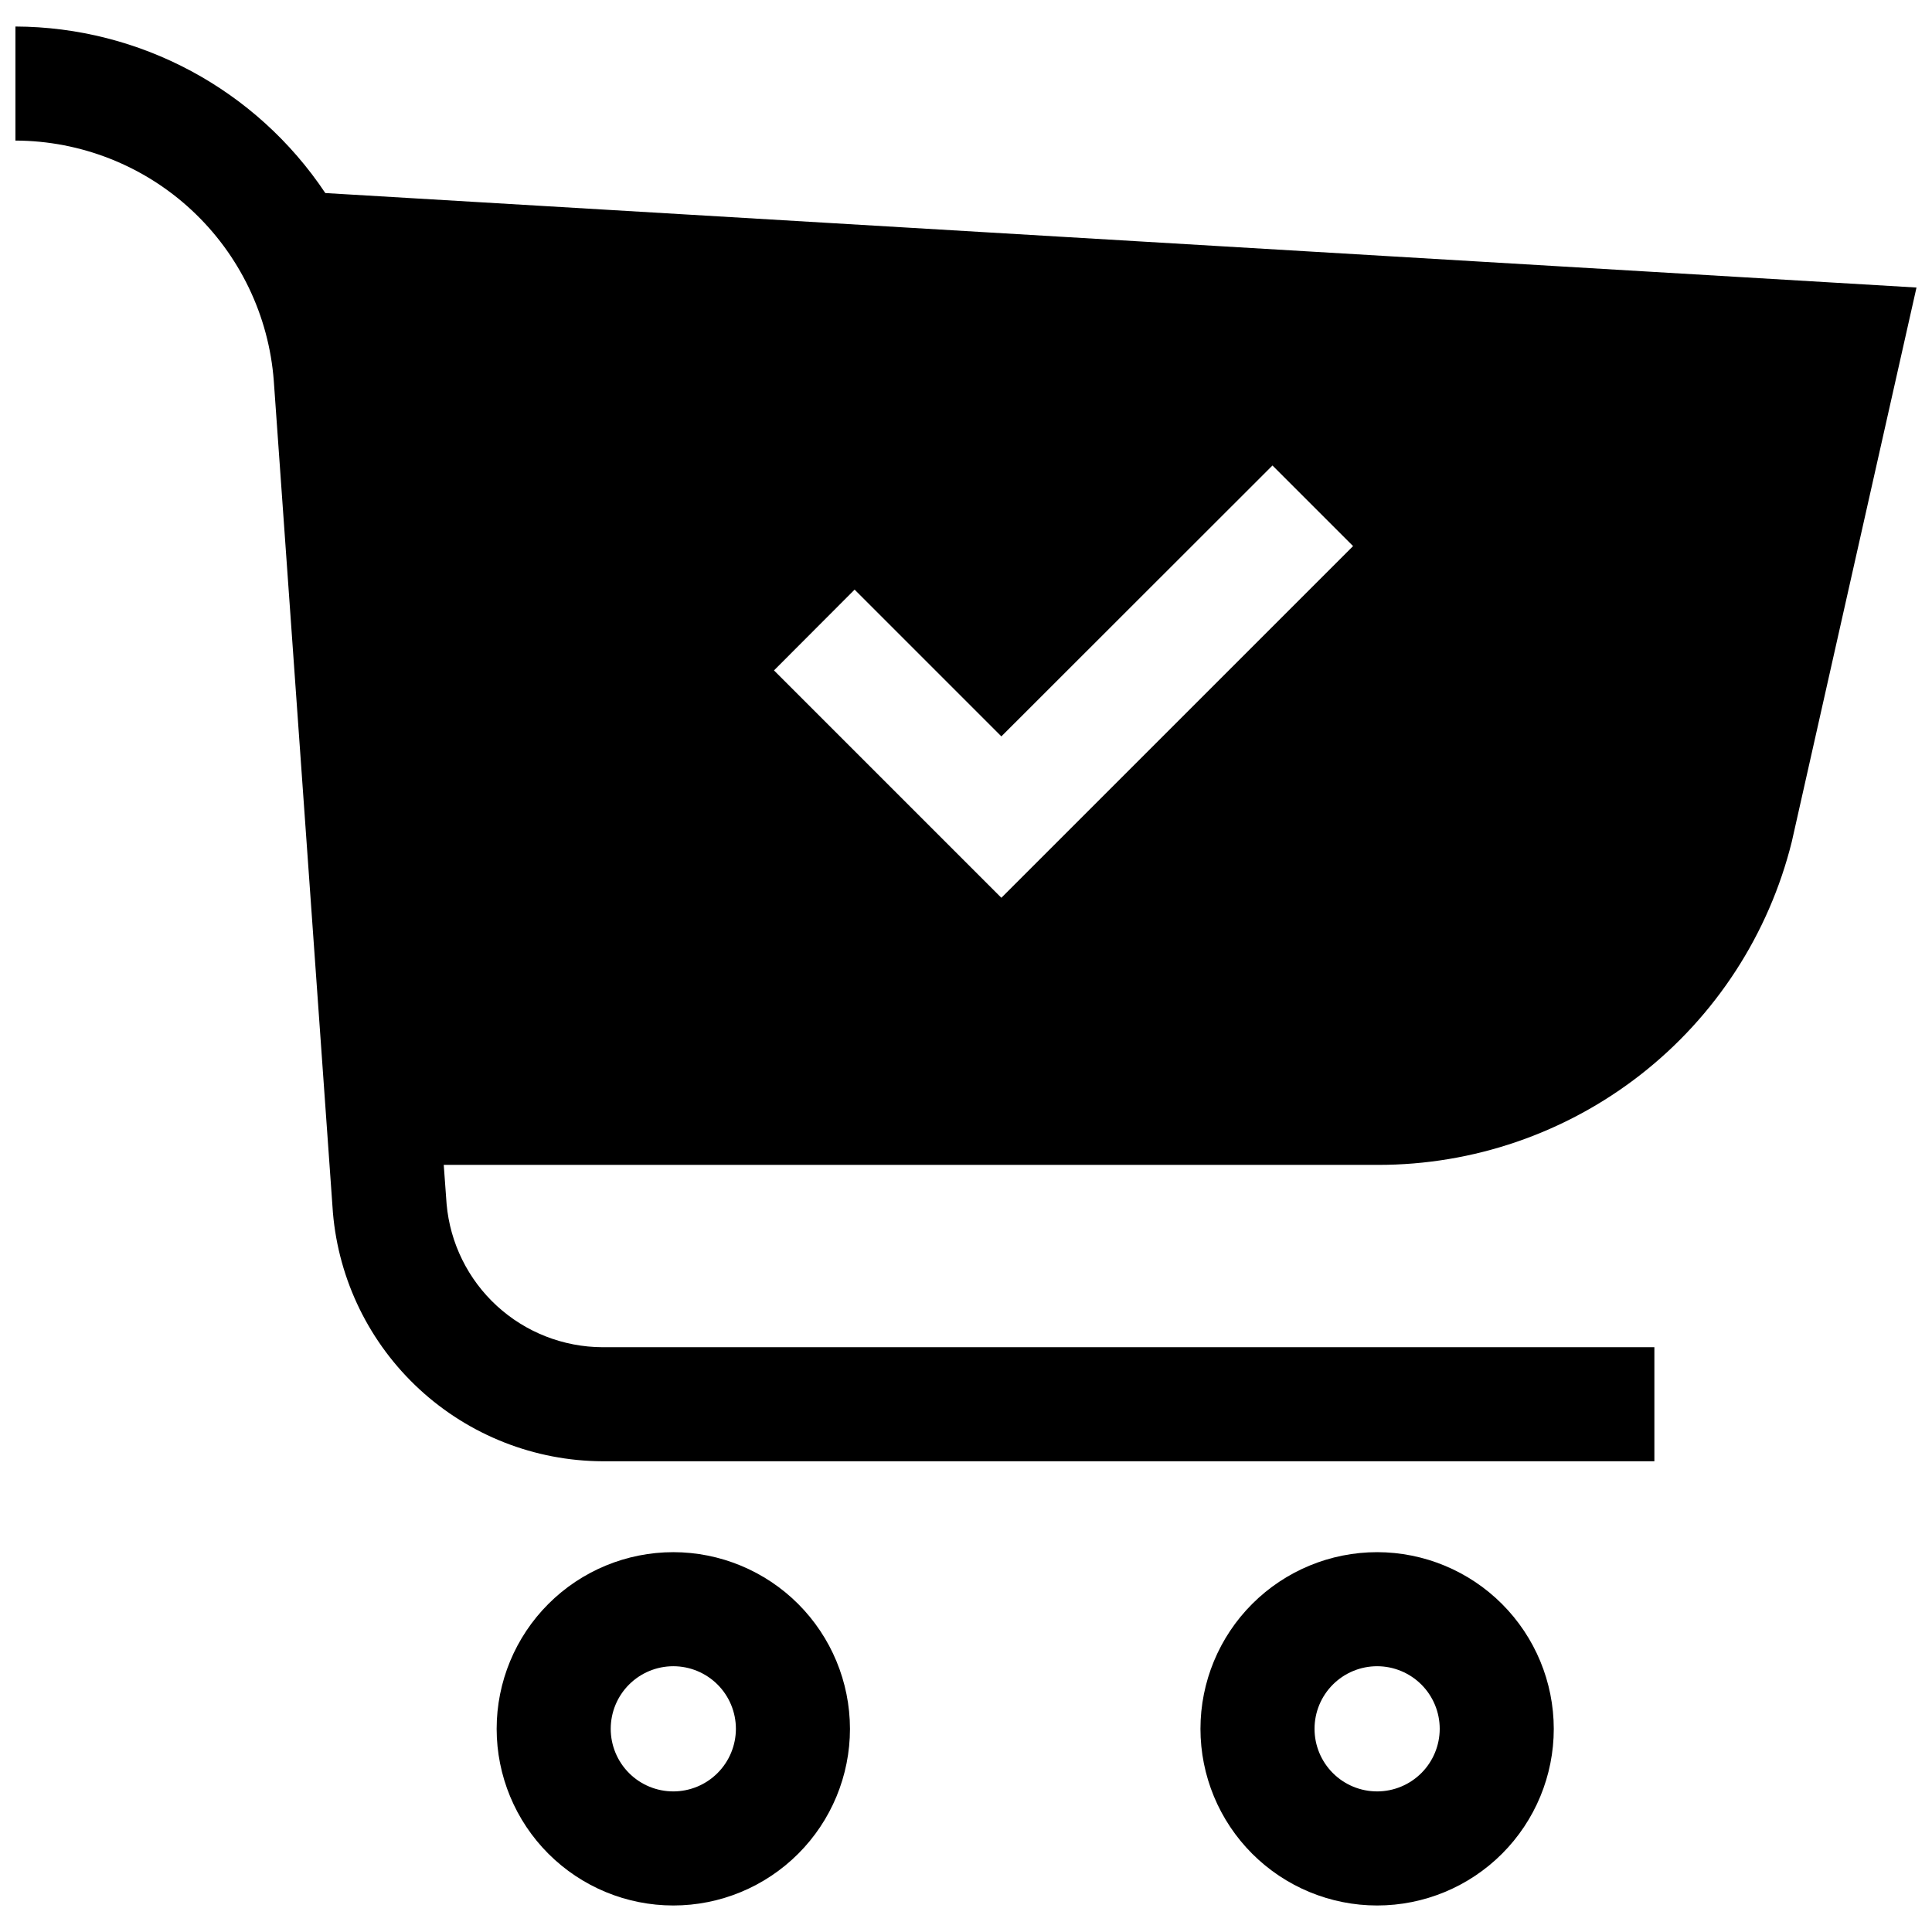 <?xml version="1.0" encoding="UTF-8"?>
<!-- Uploaded to: ICON Repo, www.svgrepo.com, Generator: ICON Repo Mixer Tools -->
<svg width="800px" height="800px" version="1.1" viewBox="144 144 512 512" xmlns="http://www.w3.org/2000/svg">
 <defs>
  <clipPath id="a">
   <path d="m148.09 151h503.81v381h-503.81z"/>
  </clipPath>
 </defs>
 <g clip-path="url(#a)">
  <path d="m230.21 195.16c-18.316-27.469-49.105-44.016-82.121-44.133v30.23-0.004c17.332 0.051 34.008 6.637 46.699 18.441 12.691 11.801 20.465 27.957 21.77 45.238l15.668 220.42c1.527 17.922 9.707 34.621 22.93 46.816 13.219 12.195 30.523 19 48.512 19.082h278.76v-30.23l-278.76 0.004c-10.379-0.035-20.367-3.945-28.008-10.965-7.644-7.019-12.387-16.637-13.305-26.973l-0.758-10.379h247.57c25.223 0.031 49.73-8.387 69.609-23.91s33.988-37.258 40.07-61.738l33.047-146.86zm179.16 186.76-60.254-60.254 21.363-21.41 38.895 38.895 71.844-71.793 21.363 21.363z"/>
 </g>
 <path d="m322.43 555.34c-12.414 0-24.32 4.934-33.102 13.715-8.777 8.777-13.711 20.688-13.711 33.102 0 12.418 4.934 24.324 13.715 33.105 8.781 8.777 20.688 13.711 33.105 13.711 12.414 0 24.324-4.934 33.102-13.715 8.781-8.781 13.711-20.688 13.711-33.105-0.016-12.41-4.953-24.312-13.73-33.09-8.777-8.773-20.676-13.711-33.09-13.723zm0 63.406v-0.004c-4.398 0-8.617-1.746-11.727-4.859-3.109-3.109-4.856-7.328-4.856-11.727 0-4.402 1.746-8.621 4.856-11.73 3.113-3.109 7.332-4.859 11.73-4.859s8.617 1.75 11.73 4.859c3.109 3.109 4.856 7.328 4.859 11.727-0.008 4.398-1.758 8.617-4.867 11.727s-7.324 4.859-11.727 4.863z"/>
 <path d="m508.95 555.34c-12.418 0-24.324 4.934-33.105 13.715-8.777 8.777-13.711 20.688-13.711 33.102 0.004 12.418 4.934 24.324 13.715 33.105 8.781 8.777 20.688 13.711 33.105 13.711s24.324-4.934 33.105-13.715c8.777-8.781 13.711-20.688 13.707-33.105-0.012-12.414-4.949-24.312-13.727-33.09-8.777-8.777-20.68-13.711-33.09-13.723zm0 63.406v-0.004c-4.398 0-8.617-1.746-11.73-4.859-3.109-3.109-4.856-7.328-4.856-11.727 0-4.402 1.746-8.621 4.859-11.73 3.109-3.109 7.328-4.859 11.727-4.859 4.398 0 8.617 1.75 11.73 4.859 3.109 3.109 4.859 7.328 4.859 11.727-0.004 4.398-1.754 8.617-4.863 11.727-3.113 3.109-7.328 4.859-11.727 4.863z"/>
</svg>